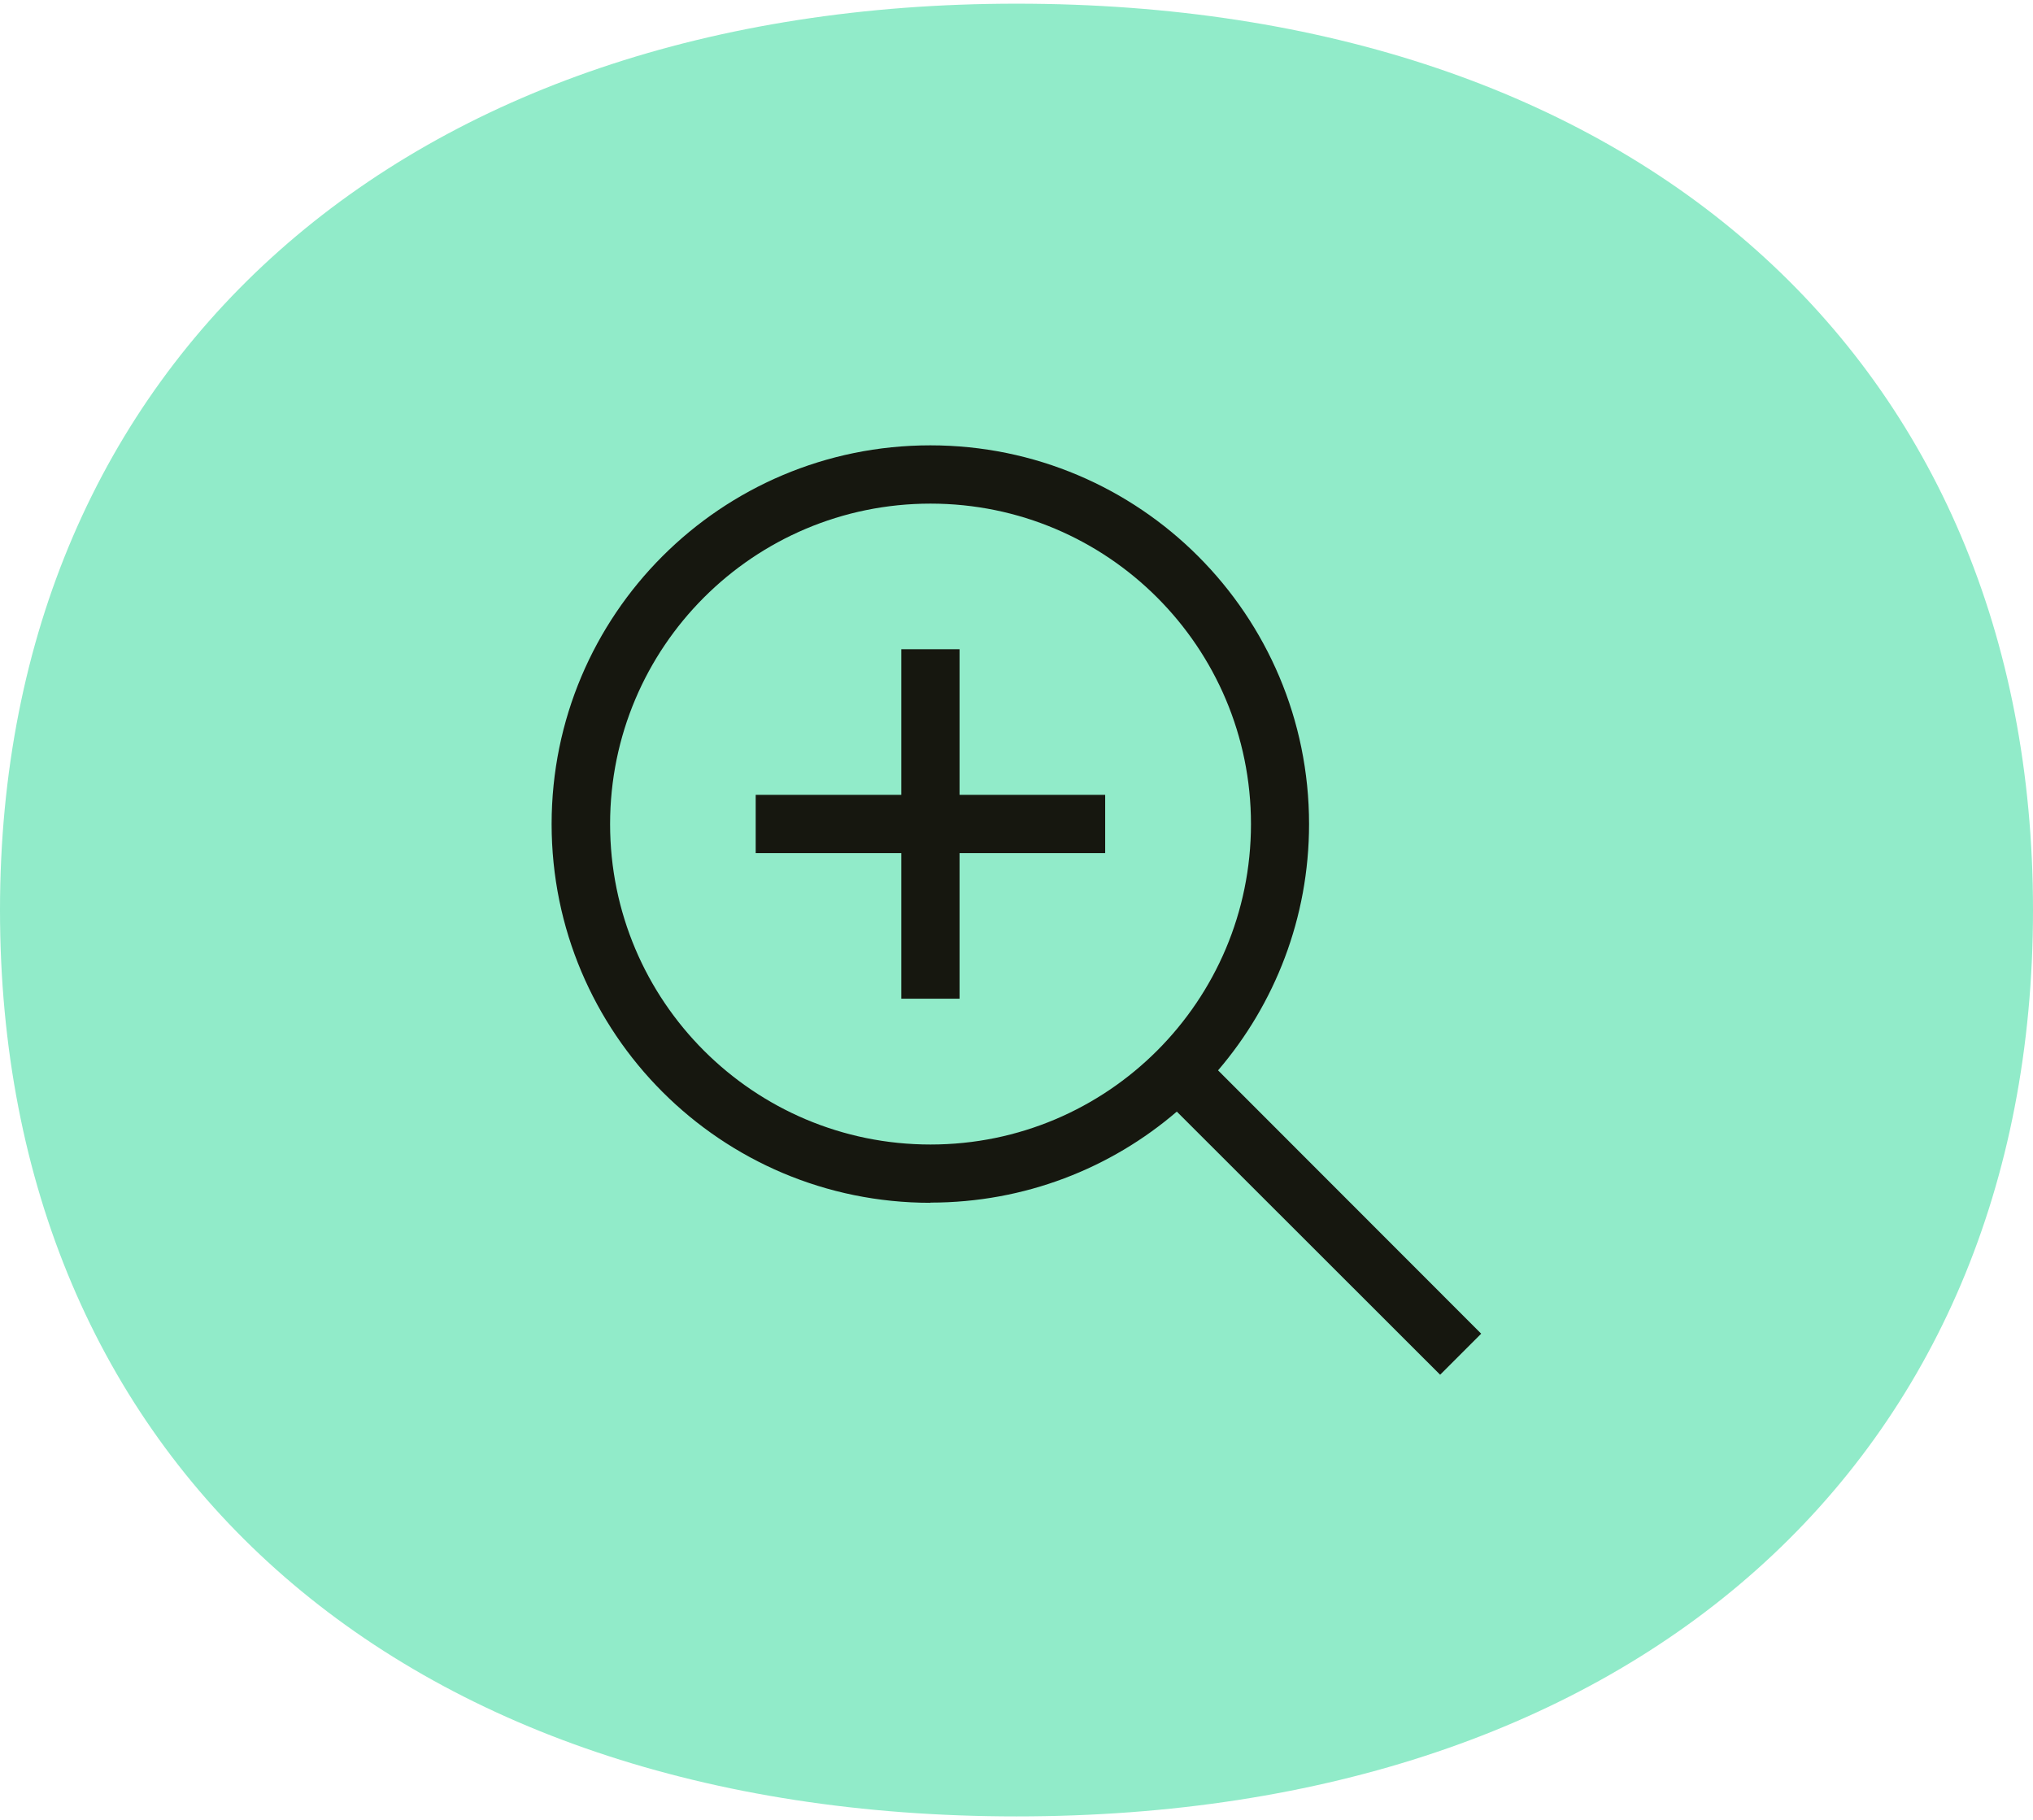 <?xml version="1.0" encoding="UTF-8"?><svg id="Layer_1" xmlns="http://www.w3.org/2000/svg" viewBox="0 0 105 94"><defs><style>.cls-1{fill:#91ebc9;}.cls-1,.cls-2{stroke-width:0px;}.cls-2{fill:#16170f;}</style></defs><path class="cls-1" d="M52.5.19c31.94,0,52.5,18.38,52.5,46.81s-20.56,46.81-52.5,46.81S0,75.43,0,47,21,.19,52.5.19Z"/><path class="cls-2" d="M48.06,26.01c9.14,0,16.55,7.41,16.55,16.55s-7.41,16.55-16.55,16.55h0c-9.14,0-16.55-7.41-16.55-16.55s7.41-16.55,16.55-16.55ZM48.06,62.11c4.86,0,9.31-1.77,12.72-4.7l13.6,13.59,2.12-2.12-13.59-13.6c2.93-3.42,4.7-7.87,4.7-12.72,0-10.8-8.75-19.56-19.56-19.56s-19.56,8.75-19.56,19.56,8.75,19.56,19.56,19.56ZM49.56,33.53h-3.01v7.52h-7.52v3.01h7.52v7.52h3.01v-7.52h7.52v-3.01h-7.52v-7.52Z"/></svg>